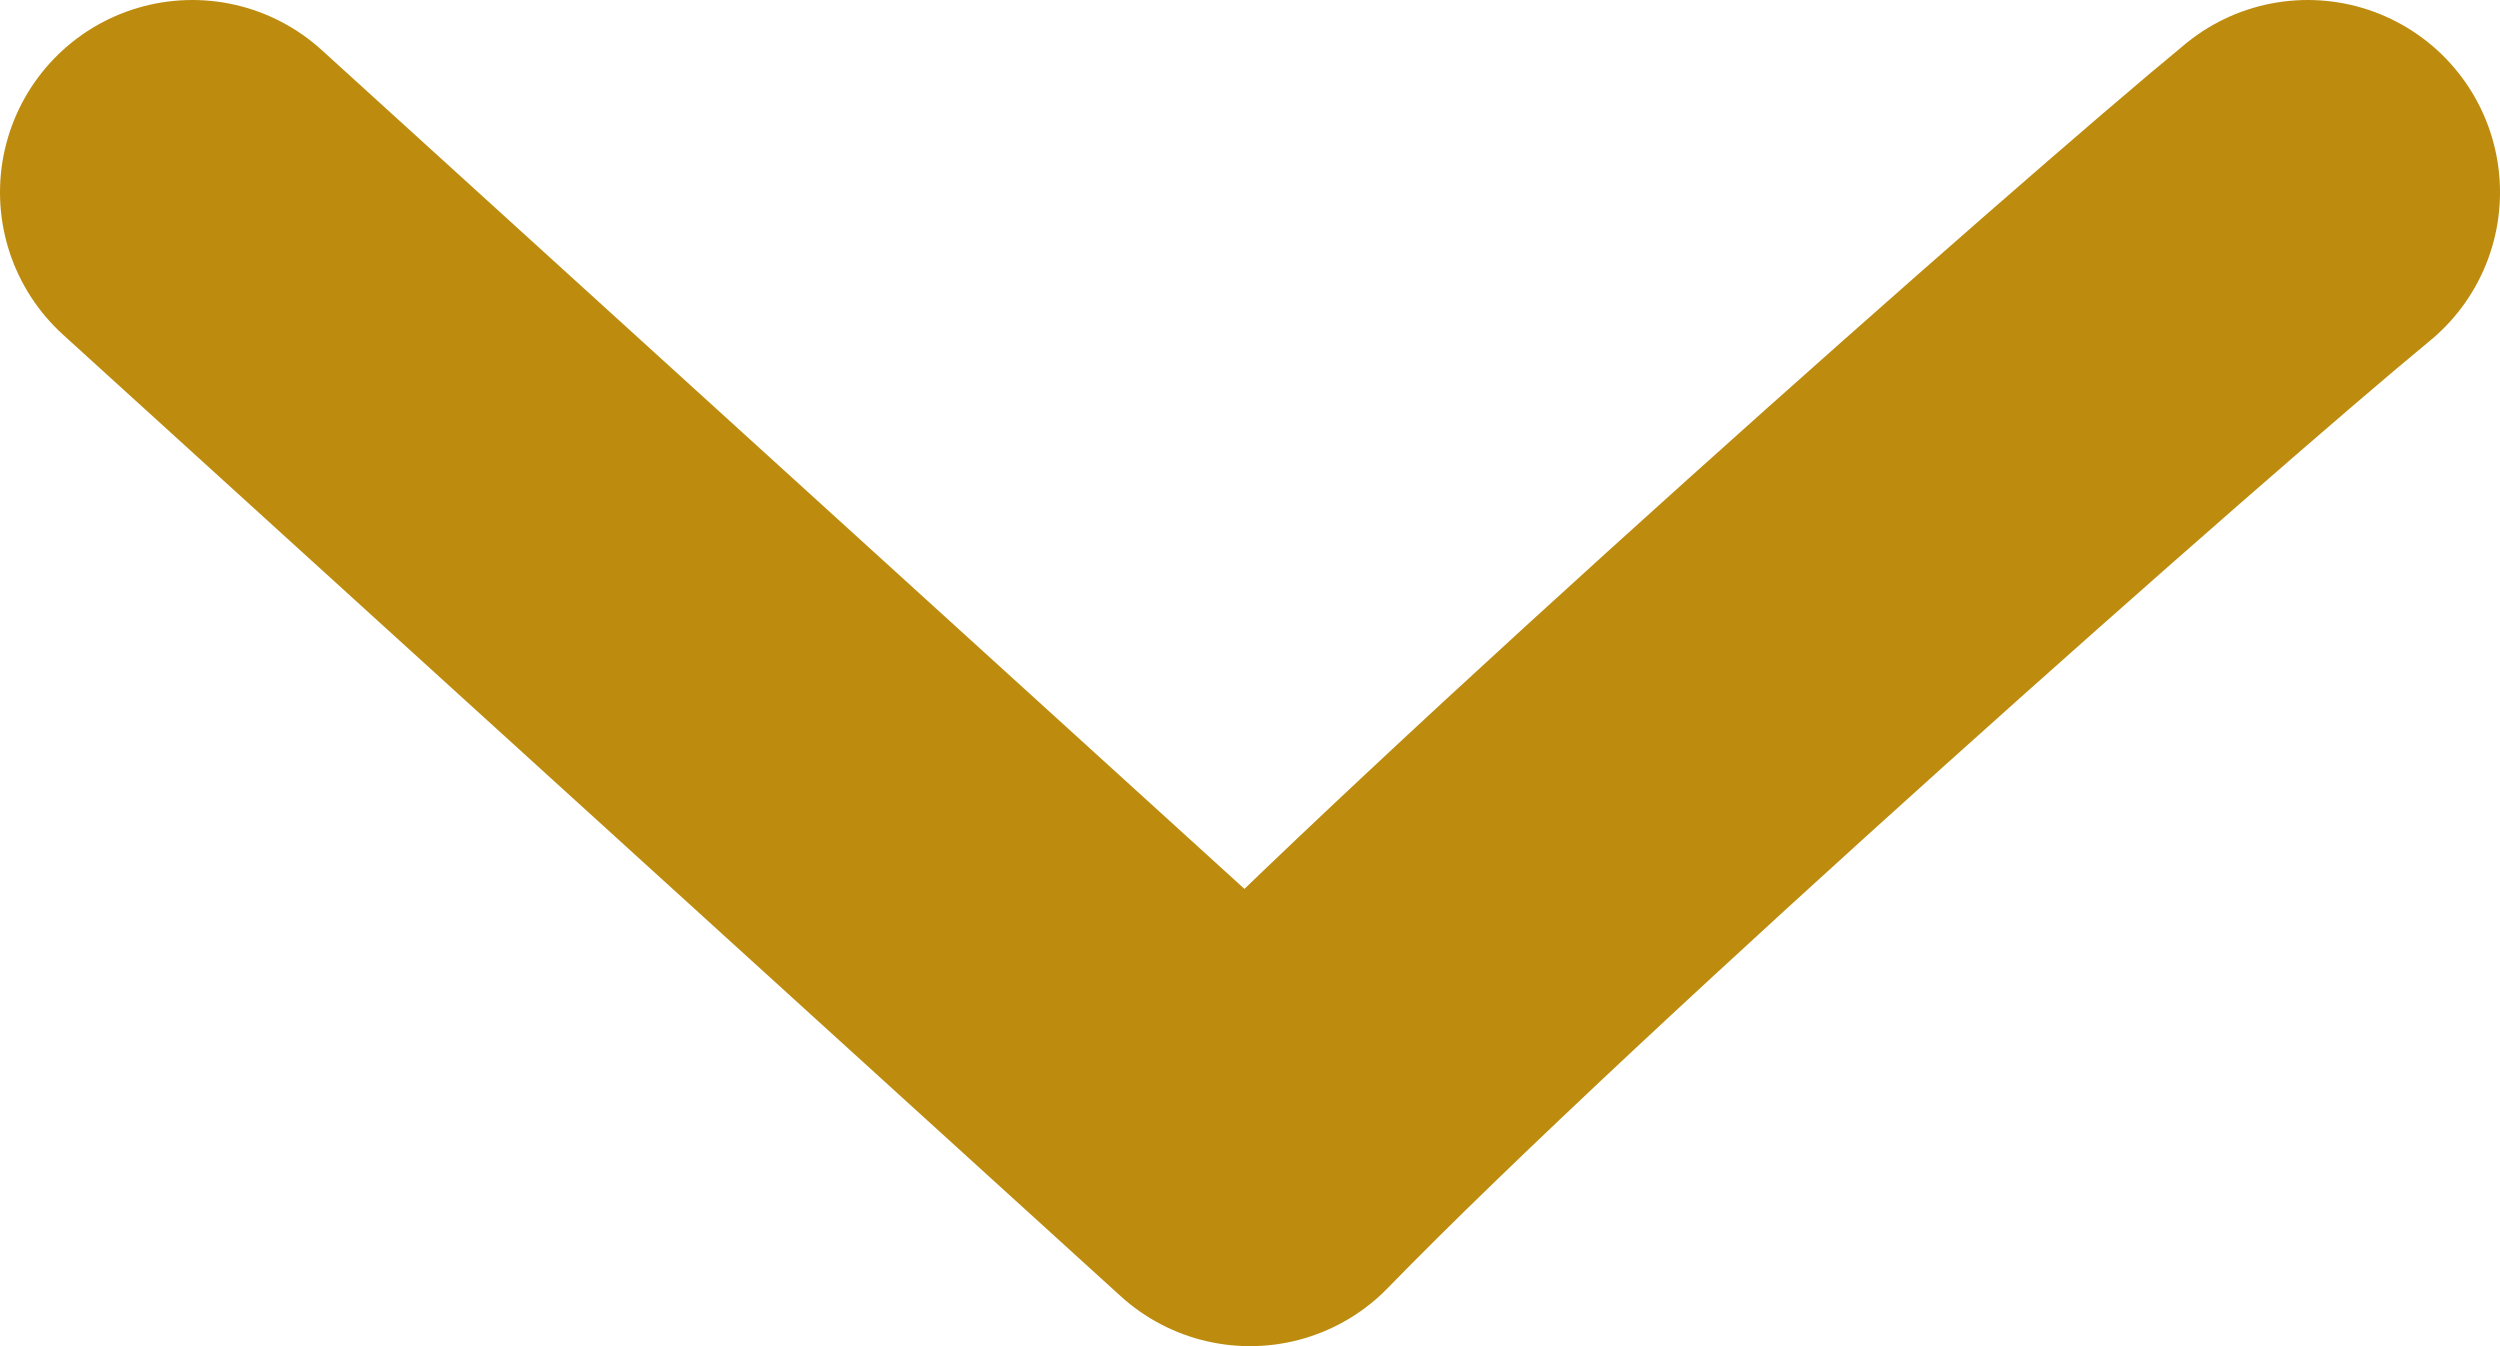 <svg width="13" height="7" viewBox="0 0 13 7" fill="none" xmlns="http://www.w3.org/2000/svg">
<g clip-path="url(#clip0_221_2)">
<path d="M12 1C11.175 1.678 7.846 4.616 6.5 6L1 1" stroke="#BD8B0E" stroke-width="2" stroke-linecap="round" stroke-linejoin="round"/>
</g>
<defs>
<clipPath id="clip0_221_2">
<rect width="13" height="7" fill="white" transform="translate(13 7) rotate(-180)"/>
</clipPath>
</defs>
</svg>
